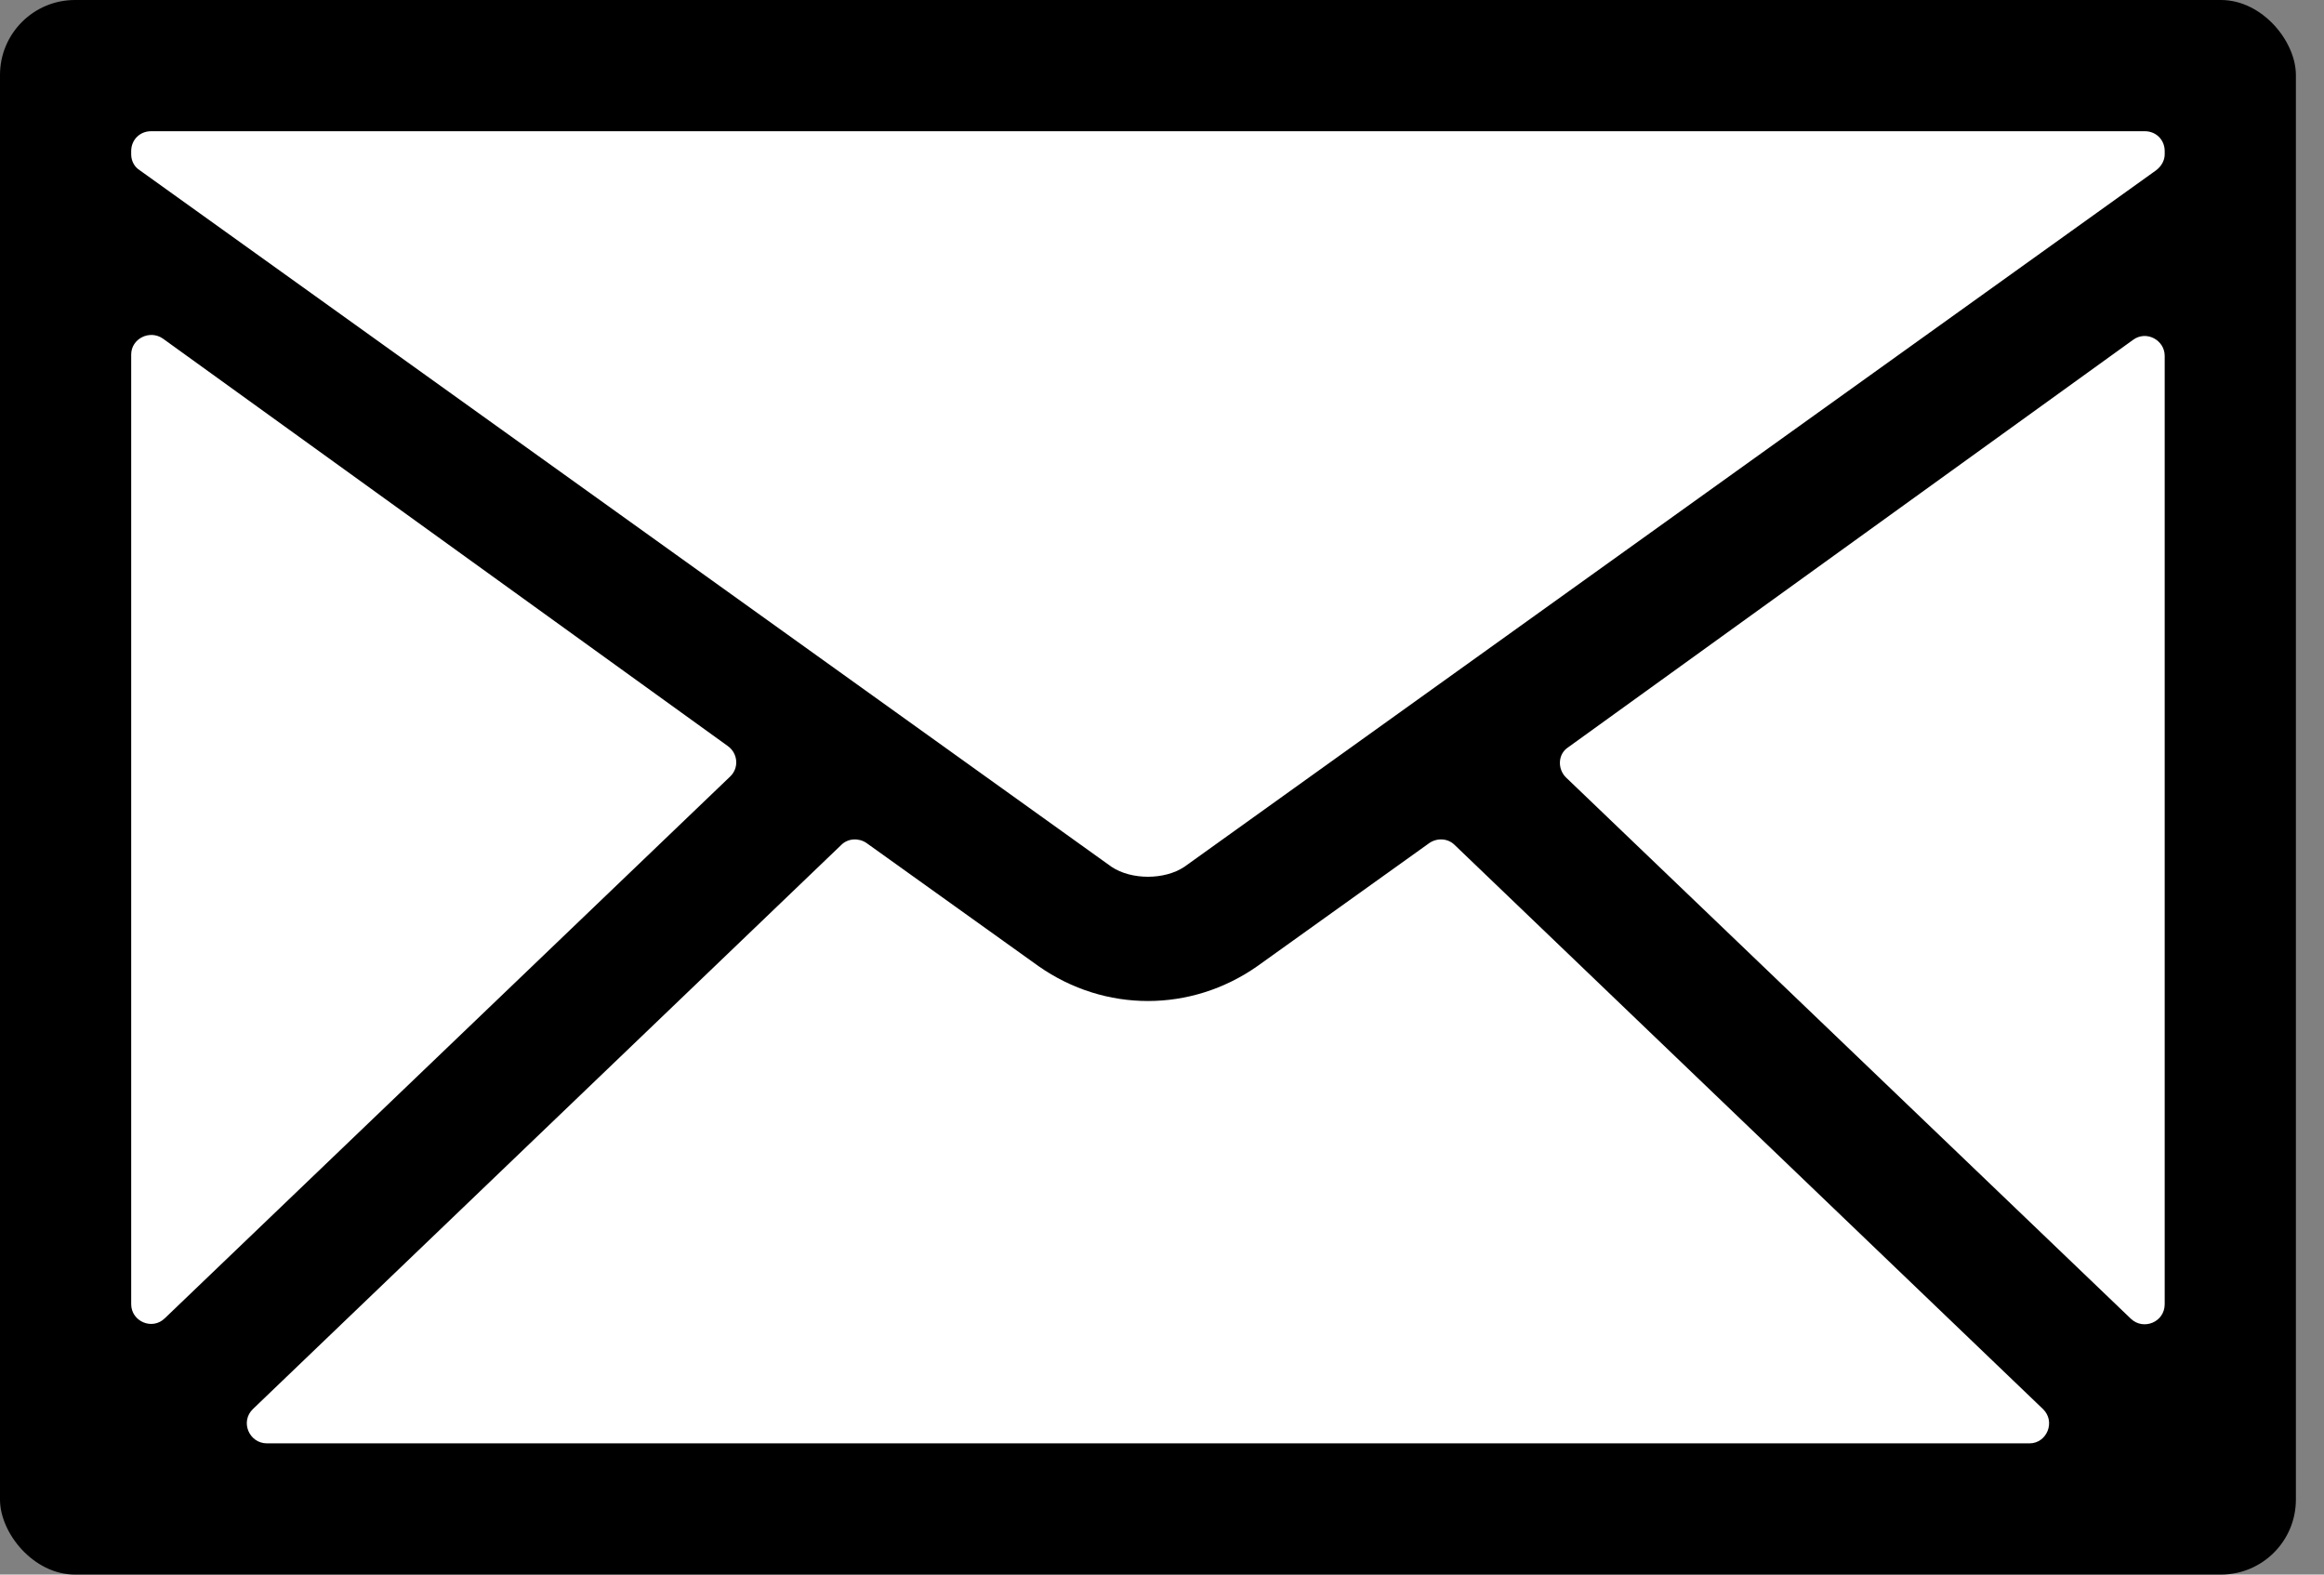 <?xml version="1.0" encoding="UTF-8"?> <svg xmlns="http://www.w3.org/2000/svg" xmlns:xlink="http://www.w3.org/1999/xlink" width="62px" height="42px" viewBox="0 0 62 42" version="1.1"><rect x="0" y="0" width="62" height="42" fill="#808080" stroke="none"/><title>Mail Envelope</title><g id="7.-Contact-&amp;-Location" stroke="none" stroke-width="1" fill="none" fill-rule="evenodd"><g id="7.-[McCabe]-Contact-&amp;-Location" transform="translate(-452, -959)"><g id="Group-33" transform="translate(189, 950)"><g id="Mail-Envelope" transform="translate(263, 9)"><rect id="Rectangle" fill="#000000" x="0" y="0" width="61.25" height="42" rx="2"></rect><path d="M22.443,22.538 C22.62,22.361 22.903,22.343 23.115,22.485 L23.115,22.485 L27.709,25.773 C29.476,27.01 31.774,27.01 33.541,25.773 L33.541,25.773 L38.135,22.485 C38.347,22.343 38.63,22.361 38.807,22.538 L38.807,22.538 L54.499,37.581 C54.852,37.917 54.605,38.5 54.145,38.5 L54.145,38.5 L7.123,38.5 C6.645,38.5 6.398,37.917 6.751,37.581 L6.751,37.581 Z M56.902,9.068 C57.255,8.803 57.75,9.068 57.75,9.492 L57.75,9.492 L57.75,34.788 C57.75,35.265 57.185,35.495 56.849,35.177 L56.849,35.177 L41.775,20.735 C41.546,20.505 41.563,20.116 41.828,19.939 L41.828,19.939 Z M3.5,9.457 C3.5,9.033 3.995,8.785 4.348,9.033 L4.348,9.033 L19.422,19.904 C19.687,20.098 19.722,20.487 19.475,20.717 L19.475,20.717 L4.401,35.159 C4.065,35.495 3.5,35.247 3.5,34.788 L3.5,34.788 Z M57.22,3.5 C57.52,3.5 57.75,3.73 57.75,4.03 L57.75,4.03 L57.75,4.119 C57.75,4.278 57.662,4.437 57.52,4.543 L57.52,4.543 L31.597,23.121 C31.067,23.475 30.183,23.475 29.653,23.121 L29.653,23.121 L3.73,4.543 C3.588,4.455 3.5,4.295 3.5,4.119 L3.5,4.119 L3.5,4.03 C3.5,3.73 3.73,3.5 4.03,3.5 L4.03,3.5 Z" id="Icon/Email" fill="#FFFFFF"></path></g></g></g></g></svg> 